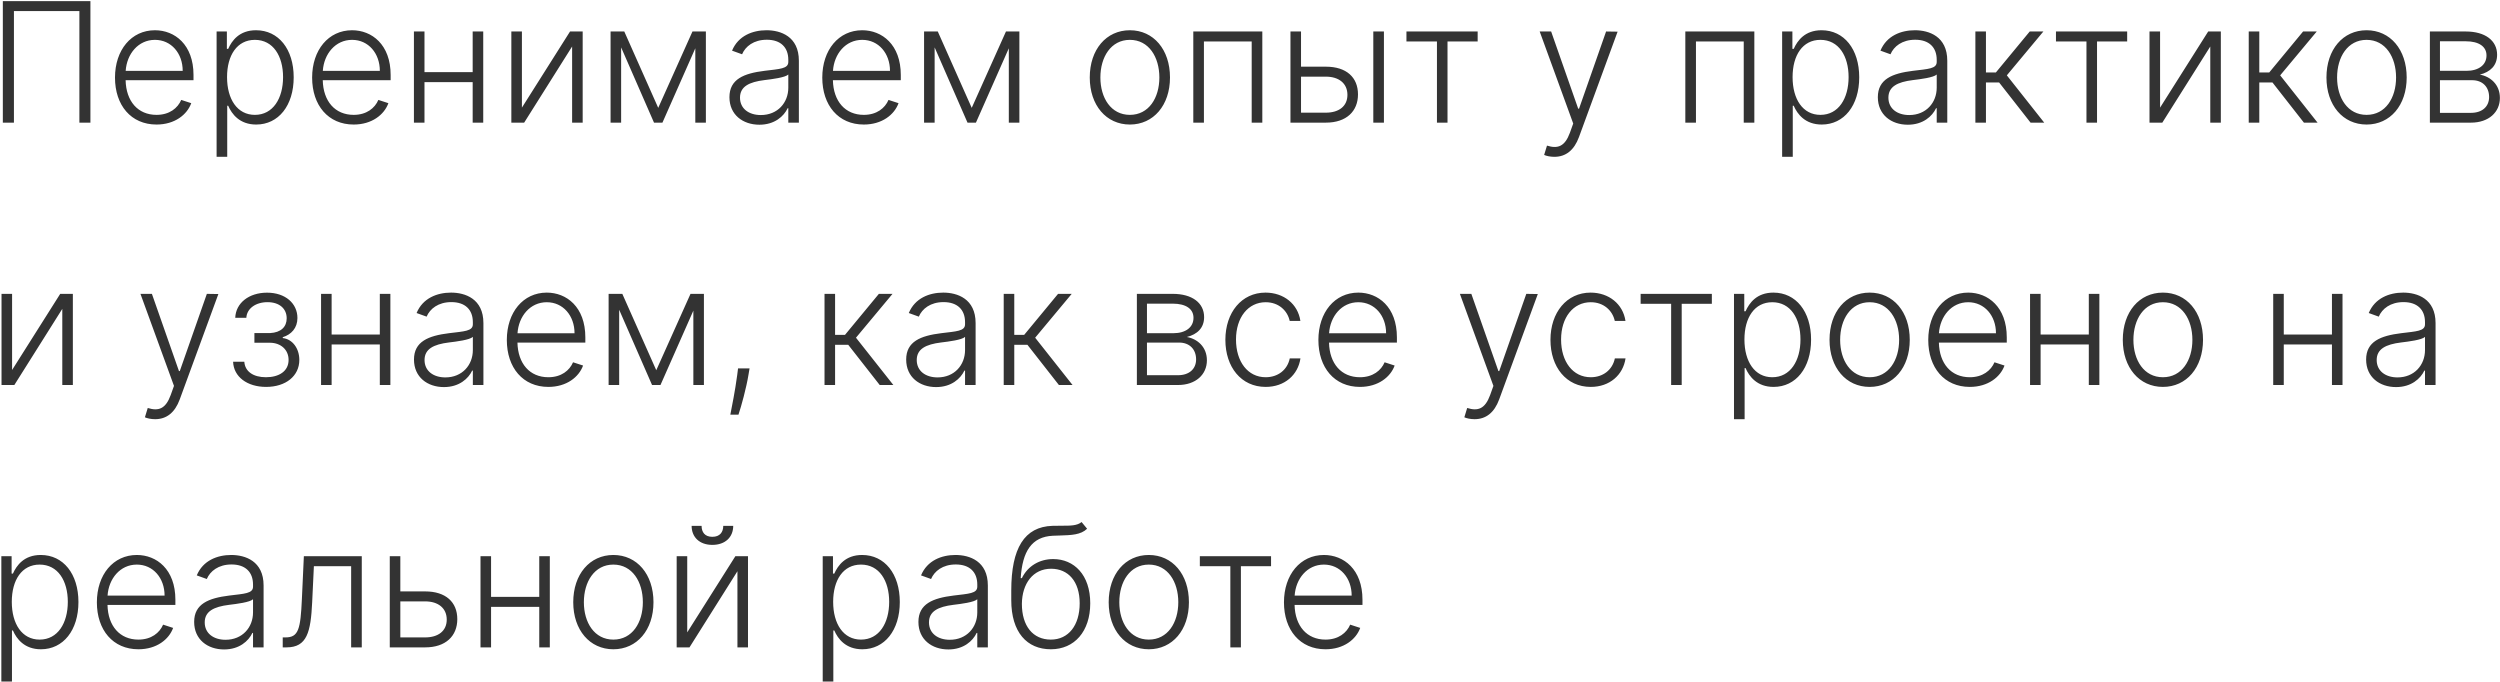 <?xml version="1.0" encoding="UTF-8"?> <svg xmlns="http://www.w3.org/2000/svg" width="1496" height="408" viewBox="0 0 1496 408" fill="none"> <path d="M54.109 0.661H1.694L1.694 73.389H8.335L8.335 6.627H47.504V73.389H54.109V0.661ZM93.669 74.525C104.606 74.525 111.957 68.595 114.443 61.741L108.441 59.788C106.346 64.688 101.41 68.737 93.669 68.737C82.518 68.737 75.451 60.605 75.167 47.998H115.792V44.873C115.792 26.656 104.535 18.098 92.71 18.098C78.576 18.098 68.811 29.923 68.811 46.435C68.811 62.984 78.399 74.525 93.669 74.525ZM75.203 42.423C75.877 32.267 82.731 23.85 92.71 23.85C102.476 23.85 109.329 31.911 109.329 42.423H75.203ZM129.615 93.843H135.972V63.268H136.54C138.706 68.275 143.393 74.525 153.301 74.525C166.653 74.525 175.744 63.161 175.744 46.258C175.744 29.426 166.689 18.098 153.195 18.098C143.18 18.098 138.741 24.348 136.54 29.248H135.759V18.843H129.615V93.843ZM135.865 46.151C135.865 33.083 141.866 23.85 152.52 23.85C163.493 23.85 169.388 33.58 169.388 46.151C169.388 58.864 163.386 68.737 152.52 68.737C141.973 68.737 135.865 59.326 135.865 46.151ZM211.637 74.525C222.575 74.525 229.926 68.595 232.412 61.741L226.41 59.788C224.315 64.688 219.379 68.737 211.637 68.737C200.487 68.737 193.42 60.605 193.136 47.998H233.761V44.873C233.761 26.656 222.504 18.098 210.679 18.098C196.545 18.098 186.779 29.923 186.779 46.435C186.779 62.984 196.368 74.525 211.637 74.525ZM193.172 42.423C193.846 32.267 200.7 23.85 210.679 23.85C220.444 23.85 227.298 31.911 227.298 42.423H193.172ZM254.011 18.843H247.69V73.389H254.011V49.134H282.847V73.389H289.168V18.843H282.847V43.169H254.011V18.843ZM312.312 64.404V18.843H305.991V73.389H313.662L342.355 27.828V73.389H348.676V18.843H341.112L312.312 64.404ZM393.882 64.546L373.569 18.843H365.366V73.389H371.687V28.36L391.36 73.389H396.403L416.076 28.893V73.389H422.397V18.843H414.372L393.882 64.546ZM454.429 74.632C463.519 74.632 469.059 69.589 471.332 64.759H471.723V73.389H478.044V36.35C478.044 21.72 467.035 18.098 458.69 18.098C450.345 18.098 441.751 21.4 438.058 30.313L444.059 32.48C446.048 27.792 450.984 23.779 458.867 23.779C467.142 23.779 471.723 28.325 471.723 35.782V37.06C471.723 41.18 466.609 41.251 457.447 42.387C445.125 43.914 436.495 47.359 436.495 58.154C436.495 68.666 444.521 74.632 454.429 74.632ZM455.281 68.843C448.143 68.843 442.816 65.043 442.816 58.438C442.816 51.833 448.214 49.063 457.447 47.927C461.921 47.394 469.876 46.4 471.723 44.589V52.472C471.723 61.421 465.366 68.843 455.281 68.843ZM516.911 74.525C527.848 74.525 535.199 68.595 537.685 61.741L531.683 59.788C529.588 64.688 524.652 68.737 516.911 68.737C505.76 68.737 498.693 60.605 498.409 47.998H539.034V44.873C539.034 26.656 527.777 18.098 515.952 18.098C501.818 18.098 492.053 29.923 492.053 46.435C492.053 62.984 501.641 74.525 516.911 74.525ZM498.445 42.423C499.12 32.267 505.973 23.85 515.952 23.85C525.718 23.85 532.571 31.911 532.571 42.423H498.445ZM581.479 64.546L561.167 18.843H552.964V73.389H559.285V28.36L578.958 73.389H584.001L603.674 28.893V73.389H609.995V18.843L601.969 18.843L581.479 64.546ZM676.117 74.525C690.251 74.525 700.123 62.984 700.123 46.364C700.123 29.639 690.251 18.098 676.117 18.098C661.984 18.098 652.111 29.639 652.111 46.364C652.111 62.984 661.984 74.525 676.117 74.525ZM676.117 68.737C664.789 68.737 658.468 58.58 658.468 46.364C658.468 34.149 664.789 23.85 676.117 23.85C687.445 23.85 693.766 34.149 693.766 46.364C693.766 58.58 687.445 68.737 676.117 68.737ZM714.07 73.389H720.426V24.809L749.013 24.809V73.389H755.369V18.843H714.07V73.389ZM778.532 39.901V18.843H772.211V73.389H793.411C805.662 73.389 812.623 66.606 812.623 56.485C812.623 46.294 805.698 39.901 793.411 39.901H778.532ZM778.532 45.867H793.411C801.117 45.867 806.302 49.845 806.302 56.769C806.302 63.623 801.117 67.423 793.411 67.423H778.532V45.867ZM821.785 73.389H828.141V18.843H821.785V73.389ZM841.618 24.809H859.871V73.389H866.192V24.809H884.231V18.843L841.618 18.843V24.809ZM930.121 93.843C936.939 93.843 941.946 89.937 944.858 82.018L967.976 18.95L961.087 18.843L944.894 65.043H944.396L928.203 18.843H921.35L941.413 73.921L939.425 79.461C936.406 87.7 932.145 89.156 925.717 87.132L924.013 92.707C925.291 93.311 927.635 93.843 930.121 93.843ZM1008.5 73.389H1014.86V24.809H1043.45V73.389H1049.8V18.843H1008.5V73.389ZM1066.43 93.843H1072.79V63.268H1073.36C1075.52 68.275 1080.21 74.525 1090.12 74.525C1103.47 74.525 1112.56 63.161 1112.56 46.258C1112.56 29.426 1103.51 18.098 1090.01 18.098C1080 18.098 1075.56 24.348 1073.36 29.248H1072.57V18.843H1066.43V93.843ZM1072.68 46.151C1072.68 33.083 1078.68 23.85 1089.34 23.85C1100.31 23.85 1106.2 33.58 1106.2 46.151C1106.2 58.864 1100.2 68.737 1089.34 68.737C1078.79 68.737 1072.68 59.326 1072.68 46.151ZM1141.64 74.632C1150.73 74.632 1156.27 69.589 1158.54 64.759H1158.93V73.389H1165.25V36.35C1165.25 21.72 1154.24 18.098 1145.9 18.098C1137.55 18.098 1128.96 21.4 1125.26 30.313L1131.27 32.48C1133.25 27.792 1138.19 23.779 1146.07 23.779C1154.35 23.779 1158.93 28.325 1158.93 35.782V37.06C1158.93 41.18 1153.82 41.251 1144.65 42.387C1132.33 43.914 1123.7 47.359 1123.7 58.154C1123.7 68.666 1131.73 74.632 1141.64 74.632ZM1142.49 68.843C1135.35 68.843 1130.02 65.043 1130.02 58.438C1130.02 51.833 1135.42 49.063 1144.65 47.927C1149.13 47.394 1157.08 46.4 1158.93 44.589V52.472C1158.93 61.421 1152.57 68.843 1142.49 68.843ZM1182.07 73.389H1188.39V49.347H1196.27L1215.09 73.389L1223.26 73.389L1200.89 45.086L1222.76 18.843H1214.59L1194.32 43.382H1188.39V18.843H1182.07V73.389ZM1230.29 24.809H1248.54V73.389H1254.86V24.809H1272.9V18.843H1230.29V24.809ZM1292.59 64.404V18.843H1286.26V73.389H1293.93L1322.63 27.828V73.389H1328.95V18.843H1321.38L1292.59 64.404ZM1345.64 73.389H1351.96V49.347H1359.84L1378.66 73.389H1386.83L1364.46 45.086L1386.34 18.843H1378.17L1357.89 43.382H1351.96V18.843H1345.64V73.389ZM1416.16 74.525C1430.29 74.525 1440.16 62.984 1440.16 46.364C1440.16 29.639 1430.29 18.098 1416.16 18.098C1402.02 18.098 1392.15 29.639 1392.15 46.364C1392.15 62.984 1402.02 74.525 1416.16 74.525ZM1416.16 68.737C1404.83 68.737 1398.51 58.58 1398.51 46.364C1398.51 34.149 1404.83 23.85 1416.16 23.85C1427.48 23.85 1433.81 34.149 1433.81 46.364C1433.81 58.58 1427.48 68.737 1416.16 68.737ZM1454.04 73.389H1478.65C1489.23 73.389 1495.94 67.139 1495.94 58.616C1495.94 50.555 1490.22 45.761 1483.94 44.66C1490.19 43.062 1494.27 39.262 1494.27 32.764C1494.27 24.276 1487.13 18.843 1475.52 18.843H1454.04V73.389ZM1460.07 67.529V47.998H1479.36C1485.5 47.998 1489.48 51.975 1489.48 58.083C1489.48 63.836 1485.29 67.529 1478.65 67.529H1460.07ZM1460.07 42.387V24.703H1475.52C1483.33 24.703 1487.92 27.828 1487.92 33.154C1487.95 38.801 1483.26 42.387 1475.91 42.387H1460.07ZM7.234 221.404L7.234 175.843H0.913L0.913 230.389H8.583L37.277 184.828V230.389H43.598V175.843H36.034L7.234 221.404ZM92.816 250.843C99.635 250.843 104.642 246.937 107.554 239.018L130.672 175.95L123.782 175.843L107.589 222.043H107.092L90.899 175.843H84.045L104.109 230.921L102.12 236.461C99.102 244.7 94.841 246.156 88.413 244.131L86.709 249.707C87.987 250.31 90.331 250.843 92.816 250.843ZM139.487 216.468C139.807 225.453 147.903 231.525 159.232 231.525C170.986 231.525 179.118 225.026 179.118 215.367C179.118 208.478 174.999 202.938 169.21 202.299V201.766C174.288 200.204 177.982 196.298 177.982 190.296C177.982 181.632 170.844 175.133 159.8 175.133C148.969 175.133 141.085 181.312 140.766 190.19H147.406C147.69 184.685 152.911 180.815 160.084 180.815C167.151 180.815 171.554 184.65 171.554 190.474C171.554 195.587 168.145 198.961 161.646 199.316H152.236V205.105H161.753C168.038 205.211 172.69 209.259 172.69 215.367C172.69 222.15 166.937 225.737 159.125 225.737C151.561 225.737 146.589 222.292 146.199 216.468H139.487ZM198.445 175.843H192.124V230.389H198.445V206.134H227.28V230.389H233.601V175.843H227.28V200.168H198.445V175.843ZM265.659 231.631C274.75 231.631 280.29 226.589 282.562 221.759H282.953V230.389H289.274V193.35C289.274 178.72 278.266 175.097 269.92 175.097C261.575 175.097 252.982 178.4 249.288 187.313L255.29 189.48C257.278 184.792 262.214 180.779 270.098 180.779C278.372 180.779 282.953 185.325 282.953 192.782V194.06C282.953 198.18 277.839 198.251 268.678 199.387C256.355 200.914 247.726 204.359 247.726 215.154C247.726 225.666 255.751 231.631 265.659 231.631ZM266.511 225.843C259.374 225.843 254.047 222.043 254.047 215.438C254.047 208.833 259.445 206.063 268.678 204.927C273.152 204.394 281.106 203.4 282.953 201.589V209.472C282.953 218.421 276.597 225.843 266.511 225.843ZM328.141 231.525C339.079 231.525 346.43 225.595 348.915 218.741L342.914 216.788C340.819 221.688 335.883 225.737 328.141 225.737C316.991 225.737 309.924 217.605 309.64 204.998H350.265V201.873C350.265 183.656 339.008 175.097 327.182 175.097C313.049 175.097 303.283 186.923 303.283 203.435C303.283 219.984 312.871 231.525 328.141 231.525ZM309.675 199.423C310.35 189.266 317.204 180.85 327.182 180.85C336.948 180.85 343.802 188.911 343.802 199.423H309.675ZM392.71 221.546L372.397 175.843H364.194V230.389H370.515V185.36L390.188 230.389H395.231L414.904 185.893V230.389H421.225V175.843H413.2L392.71 221.546ZM448.534 220.445H441.644L441.147 224.423C439.869 234.046 437.951 243.35 437.028 248.144H441.893C443.598 243.137 446.652 231.916 447.894 224.245L448.534 220.445ZM493.393 230.389H499.714V206.347H507.598L526.419 230.389H534.587L512.214 202.086L534.089 175.843H525.922L505.645 200.381H499.714V175.843H493.393V230.389ZM560.19 231.631C569.281 231.631 574.821 226.589 577.094 221.759H577.484V230.389H583.805V193.35C583.805 178.72 572.797 175.097 564.452 175.097C556.106 175.097 547.513 178.4 543.819 187.313L549.821 189.48C551.81 184.792 556.746 180.779 564.629 180.779C572.903 180.779 577.484 185.325 577.484 192.782V194.06C577.484 198.18 572.371 198.251 563.209 199.387C550.886 200.914 542.257 204.359 542.257 215.154C542.257 225.666 550.283 231.631 560.19 231.631ZM561.042 225.843C553.905 225.843 548.578 222.043 548.578 215.438C548.578 208.833 553.976 206.063 563.209 204.927C567.683 204.394 575.638 203.4 577.484 201.589V209.472C577.484 218.421 571.128 225.843 561.042 225.843ZM600.62 230.389H606.941V206.347H614.824L633.645 230.389H641.813L619.441 202.086L641.316 175.843H633.148L612.871 200.381H606.941V175.843H600.62V230.389ZM680.307 230.389H704.917C715.499 230.389 722.211 224.139 722.211 215.616C722.211 207.555 716.493 202.761 710.208 201.66C716.458 200.062 720.542 196.262 720.542 189.764C720.542 181.276 713.404 175.843 701.792 175.843H680.307V230.389ZM686.344 224.529V204.998H705.627C711.77 204.998 715.748 208.975 715.748 215.083C715.748 220.836 711.557 224.529 704.917 224.529H686.344ZM686.344 199.387V181.703H701.792C709.604 181.703 714.185 184.828 714.185 190.154C714.221 195.801 709.533 199.387 702.182 199.387H686.344ZM757.376 231.525C768.74 231.525 776.73 224.352 778.186 214.48H771.793C770.338 221.44 764.62 225.737 757.376 225.737C746.687 225.737 739.62 216.433 739.62 203.151C739.62 189.941 746.9 180.85 757.376 180.85C765.153 180.85 770.409 185.857 771.758 192.036H778.15C776.659 181.916 768.207 175.097 757.269 175.097C742.994 175.097 733.264 186.958 733.264 203.364C733.264 219.629 742.71 231.525 757.376 231.525ZM813.786 231.525C824.723 231.525 832.074 225.595 834.56 218.741L828.558 216.788C826.463 221.688 821.527 225.737 813.786 225.737C802.635 225.737 795.568 217.605 795.284 204.998H835.909V201.873C835.909 183.656 824.652 175.097 812.827 175.097C798.693 175.097 788.928 186.923 788.928 203.435C788.928 219.984 798.516 231.525 813.786 231.525ZM795.32 199.423C795.994 189.266 802.848 180.85 812.827 180.85C822.592 180.85 829.446 188.911 829.446 199.423H795.32ZM882.367 250.843C889.185 250.843 894.192 246.937 897.104 239.018L920.222 175.95L913.333 175.843L897.14 222.043H896.643L880.449 175.843H873.596L893.66 230.921L891.671 236.461C888.652 244.7 884.391 246.156 877.964 244.131L876.259 249.707C877.537 250.31 879.881 250.843 882.367 250.843ZM951.907 231.525C963.271 231.525 971.261 224.352 972.717 214.48L966.325 214.48C964.869 221.44 959.151 225.737 951.907 225.737C941.218 225.737 934.151 216.433 934.151 203.151C934.151 189.941 941.431 180.85 951.907 180.85C959.684 180.85 964.94 185.857 966.289 192.036H972.681C971.19 181.916 962.738 175.097 951.801 175.097C937.525 175.097 927.795 186.958 927.795 203.364C927.795 219.629 937.241 231.525 951.907 231.525ZM981.754 181.809H1000.01V230.389H1006.33V181.809H1024.37V175.843H981.754V181.809ZM1037.62 250.843H1043.98V220.268H1044.55C1046.71 225.275 1051.4 231.525 1061.31 231.525C1074.66 231.525 1083.75 220.161 1083.75 203.258C1083.75 186.426 1074.7 175.097 1061.2 175.097C1051.19 175.097 1046.75 181.347 1044.55 186.248H1043.77V175.843H1037.62V250.843ZM1043.87 203.151C1043.87 190.083 1049.87 180.85 1060.53 180.85C1071.5 180.85 1077.4 190.58 1077.4 203.151C1077.4 215.864 1071.39 225.737 1060.53 225.737C1049.98 225.737 1043.87 216.326 1043.87 203.151ZM1118.79 231.525C1132.93 231.525 1142.8 219.984 1142.8 203.364C1142.8 186.639 1132.93 175.097 1118.79 175.097C1104.66 175.097 1094.79 186.639 1094.79 203.364C1094.79 219.984 1104.66 231.525 1118.79 231.525ZM1118.79 225.737C1107.46 225.737 1101.14 215.58 1101.14 203.364C1101.14 191.149 1107.46 180.85 1118.79 180.85C1130.12 180.85 1136.44 191.149 1136.44 203.364C1136.44 215.58 1130.12 225.737 1118.79 225.737ZM1178.73 231.525C1189.66 231.525 1197.02 225.595 1199.5 218.741L1193.5 216.788C1191.4 221.688 1186.47 225.737 1178.73 225.737C1167.58 225.737 1160.51 217.605 1160.23 204.998H1200.85V201.873C1200.85 183.656 1189.59 175.097 1177.77 175.097C1163.63 175.097 1153.87 186.923 1153.87 203.435C1153.87 219.984 1163.46 231.525 1178.73 231.525ZM1160.26 199.423C1160.94 189.266 1167.79 180.85 1177.77 180.85C1187.53 180.85 1194.39 188.911 1194.39 199.423H1160.26ZM1221.1 175.843H1214.78V230.389H1221.1V206.134H1249.94V230.389H1256.26V175.843H1249.94V200.168H1221.1V175.843ZM1294.28 231.525C1308.41 231.525 1318.29 219.984 1318.29 203.364C1318.29 186.639 1308.41 175.097 1294.28 175.097C1280.15 175.097 1270.28 186.639 1270.28 203.364C1270.28 219.984 1280.15 231.525 1294.28 231.525ZM1294.28 225.737C1282.95 225.737 1276.63 215.58 1276.63 203.364C1276.63 191.149 1282.95 180.85 1294.28 180.85C1305.61 180.85 1311.93 191.149 1311.93 203.364C1311.93 215.58 1305.61 225.737 1294.28 225.737ZM1366.61 175.843H1360.29V230.389H1366.61V206.134H1395.44V230.389H1401.76V175.843H1395.44V200.168H1366.61V175.843ZM1433.82 231.631C1442.91 231.631 1448.45 226.589 1450.73 221.759H1451.12V230.389H1457.44V193.35C1457.44 178.72 1446.43 175.097 1438.08 175.097C1429.74 175.097 1421.15 178.4 1417.45 187.313L1423.45 189.48C1425.44 184.792 1430.38 180.779 1438.26 180.779C1446.54 180.779 1451.12 185.325 1451.12 192.782V194.06C1451.12 198.18 1446 198.251 1436.84 199.387C1424.52 200.914 1415.89 204.359 1415.89 215.154C1415.89 225.666 1423.92 231.631 1433.82 231.631ZM1434.68 225.843C1427.54 225.843 1422.21 222.043 1422.21 215.438C1422.21 208.833 1427.61 206.063 1436.84 204.927C1441.32 204.394 1449.27 203.4 1451.12 201.589V209.472C1451.12 218.421 1444.76 225.843 1434.68 225.843ZM0.807 407.843H7.163L7.163 377.268H7.731C9.897 382.275 14.585 388.525 24.493 388.525C37.845 388.525 46.936 377.161 46.936 360.258C46.936 343.425 37.88 332.097 24.386 332.097C14.372 332.097 9.933 338.347 7.731 343.248H6.95V332.843H0.807L0.807 407.843ZM7.056 360.151C7.056 347.083 13.058 337.85 23.711 337.85C34.684 337.85 40.579 347.58 40.579 360.151C40.579 372.864 34.578 382.737 23.711 382.737C13.165 382.737 7.056 373.326 7.056 360.151ZM82.829 388.525C93.766 388.525 101.117 382.595 103.603 375.741L97.602 373.788C95.506 378.688 90.57 382.737 82.829 382.737C71.678 382.737 64.612 374.604 64.327 361.998H104.952V358.873C104.952 340.656 93.695 332.097 81.87 332.097C67.737 332.097 57.971 343.923 57.971 360.435C57.971 376.984 67.559 388.525 82.829 388.525ZM64.363 356.423C65.038 346.266 71.891 337.85 81.87 337.85C91.636 337.85 98.489 345.911 98.489 356.423H64.363ZM134.116 388.631C143.207 388.631 148.747 383.589 151.02 378.759H151.41V387.389H157.731V350.35C157.731 335.72 146.723 332.097 138.377 332.097C130.032 332.097 121.439 335.4 117.745 344.313L123.747 346.479C125.735 341.792 130.672 337.779 138.555 337.779C146.829 337.779 151.41 342.325 151.41 349.782V351.06C151.41 355.18 146.297 355.251 137.135 356.387C124.812 357.914 116.183 361.359 116.183 372.154C116.183 382.666 124.208 388.631 134.116 388.631ZM134.968 382.843C127.831 382.843 122.504 379.043 122.504 372.438C122.504 365.833 127.902 363.063 137.135 361.927C141.609 361.394 149.564 360.4 151.41 358.589V366.472C151.41 375.421 145.054 382.843 134.968 382.843ZM169.184 387.389H171.456C183.708 387.389 185.945 378.262 186.797 360.506L187.827 338.809H210.128V387.389H216.485V332.843H181.826L180.654 358.376C179.837 376.451 178.665 381.423 170.888 381.423H169.184V387.389ZM239.558 353.901V332.843H233.237V387.389H254.437C266.689 387.389 273.649 380.606 273.649 370.485C273.649 360.293 266.724 353.901 254.437 353.901H239.558ZM239.558 359.867H254.437C262.143 359.867 267.328 363.845 267.328 370.769C267.328 377.623 262.143 381.423 254.437 381.423H239.558V359.867ZM293.855 332.843H287.534V387.389H293.855V363.134H322.69V387.389H329.011V332.843H322.69V357.168H293.855V332.843ZM367.035 388.525C381.169 388.525 391.041 376.984 391.041 360.364C391.041 343.639 381.169 332.097 367.035 332.097C352.902 332.097 343.029 343.639 343.029 360.364C343.029 376.984 352.902 388.525 367.035 388.525ZM367.035 382.737C355.707 382.737 349.386 372.58 349.386 360.364C349.386 348.148 355.707 337.85 367.035 337.85C378.363 337.85 384.684 348.148 384.684 360.364C384.684 372.58 378.363 382.737 367.035 382.737ZM411.238 378.404V332.843H404.917V387.389H412.587L441.28 341.827V387.389H447.601V332.843H440.038L411.238 378.404ZM432.793 314.661C432.793 318.39 430.805 321.231 426.259 321.231C421.714 321.231 419.832 318.39 419.832 314.661H413.866C413.866 321.444 418.624 326.06 426.259 326.06C433.965 326.06 438.759 321.444 438.759 314.661H432.793ZM492.31 407.843H498.667V377.268H499.235C501.401 382.275 506.089 388.525 515.996 388.525C529.349 388.525 538.44 377.161 538.44 360.258C538.44 343.425 529.384 332.097 515.89 332.097C505.876 332.097 501.437 338.347 499.235 343.248H498.454V332.843H492.31V407.843ZM498.56 360.151C498.56 347.083 504.562 337.85 515.215 337.85C526.188 337.85 532.083 347.58 532.083 360.151C532.083 372.864 526.082 382.737 515.215 382.737C504.668 382.737 498.56 373.326 498.56 360.151ZM567.514 388.631C576.605 388.631 582.145 383.589 584.418 378.759H584.808V387.389H591.129V350.35C591.129 335.72 580.121 332.097 571.776 332.097C563.431 332.097 554.837 335.4 551.144 344.313L557.145 346.479C559.134 341.792 564.07 337.779 571.953 337.779C580.227 337.779 584.808 342.325 584.808 349.782V351.06C584.808 355.18 579.695 355.251 570.533 356.387C558.21 357.914 549.581 361.359 549.581 372.154C549.581 382.666 557.607 388.631 567.514 388.631ZM568.367 382.843C561.229 382.843 555.902 379.043 555.902 372.438C555.902 365.833 561.3 363.063 570.533 361.927C575.007 361.394 582.962 360.4 584.808 358.589V366.472C584.808 375.421 578.452 382.843 568.367 382.843ZM647.22 312.389C644.556 314.59 640.615 314.59 635.394 314.59C633.654 314.59 631.772 314.59 629.748 314.661C613.022 315.229 605.139 327.978 605.139 353.404V359.122C605.139 378.333 614.514 388.525 628.825 388.525C642.994 388.525 652.404 377.8 652.404 361.004C652.404 344.029 642.745 334.548 630.21 334.548C622.22 334.548 615.117 338.525 611.495 345.947H610.785C611.815 329.931 617.355 321.195 630.032 320.592C631.453 320.521 632.838 320.485 634.187 320.45C641.112 320.237 646.758 320.059 650.522 316.401L647.22 312.389ZM628.825 382.737C618.065 382.737 611.495 374.569 611.495 361.359C611.602 349.214 618.171 340.336 628.967 340.336C639.265 340.336 646.083 347.971 646.083 361.004C646.083 374.178 639.407 382.737 628.825 382.737ZM687.445 388.525C701.579 388.525 711.451 376.984 711.451 360.364C711.451 343.639 701.579 332.097 687.445 332.097C673.312 332.097 663.439 343.639 663.439 360.364C663.439 376.984 673.312 388.525 687.445 388.525ZM687.445 382.737C676.117 382.737 669.796 372.58 669.796 360.364C669.796 348.148 676.117 337.85 687.445 337.85C698.773 337.85 705.094 348.148 705.094 360.364C705.094 372.58 698.773 382.737 687.445 382.737ZM717.985 338.809H736.238V387.389H742.559V338.809H760.599V332.843H717.985V338.809ZM793.18 388.525C804.118 388.525 811.469 382.595 813.954 375.741L807.953 373.788C805.858 378.688 800.922 382.737 793.18 382.737C782.03 382.737 774.963 374.604 774.679 361.998H815.304V358.873C815.304 340.656 804.047 332.097 792.221 332.097C778.088 332.097 768.322 343.923 768.322 360.435C768.322 376.984 777.91 388.525 793.18 388.525ZM774.714 356.423C775.389 346.266 782.243 337.85 792.221 337.85C801.987 337.85 808.841 345.911 808.841 356.423H774.714Z" fill="#333333"></path> </svg> 